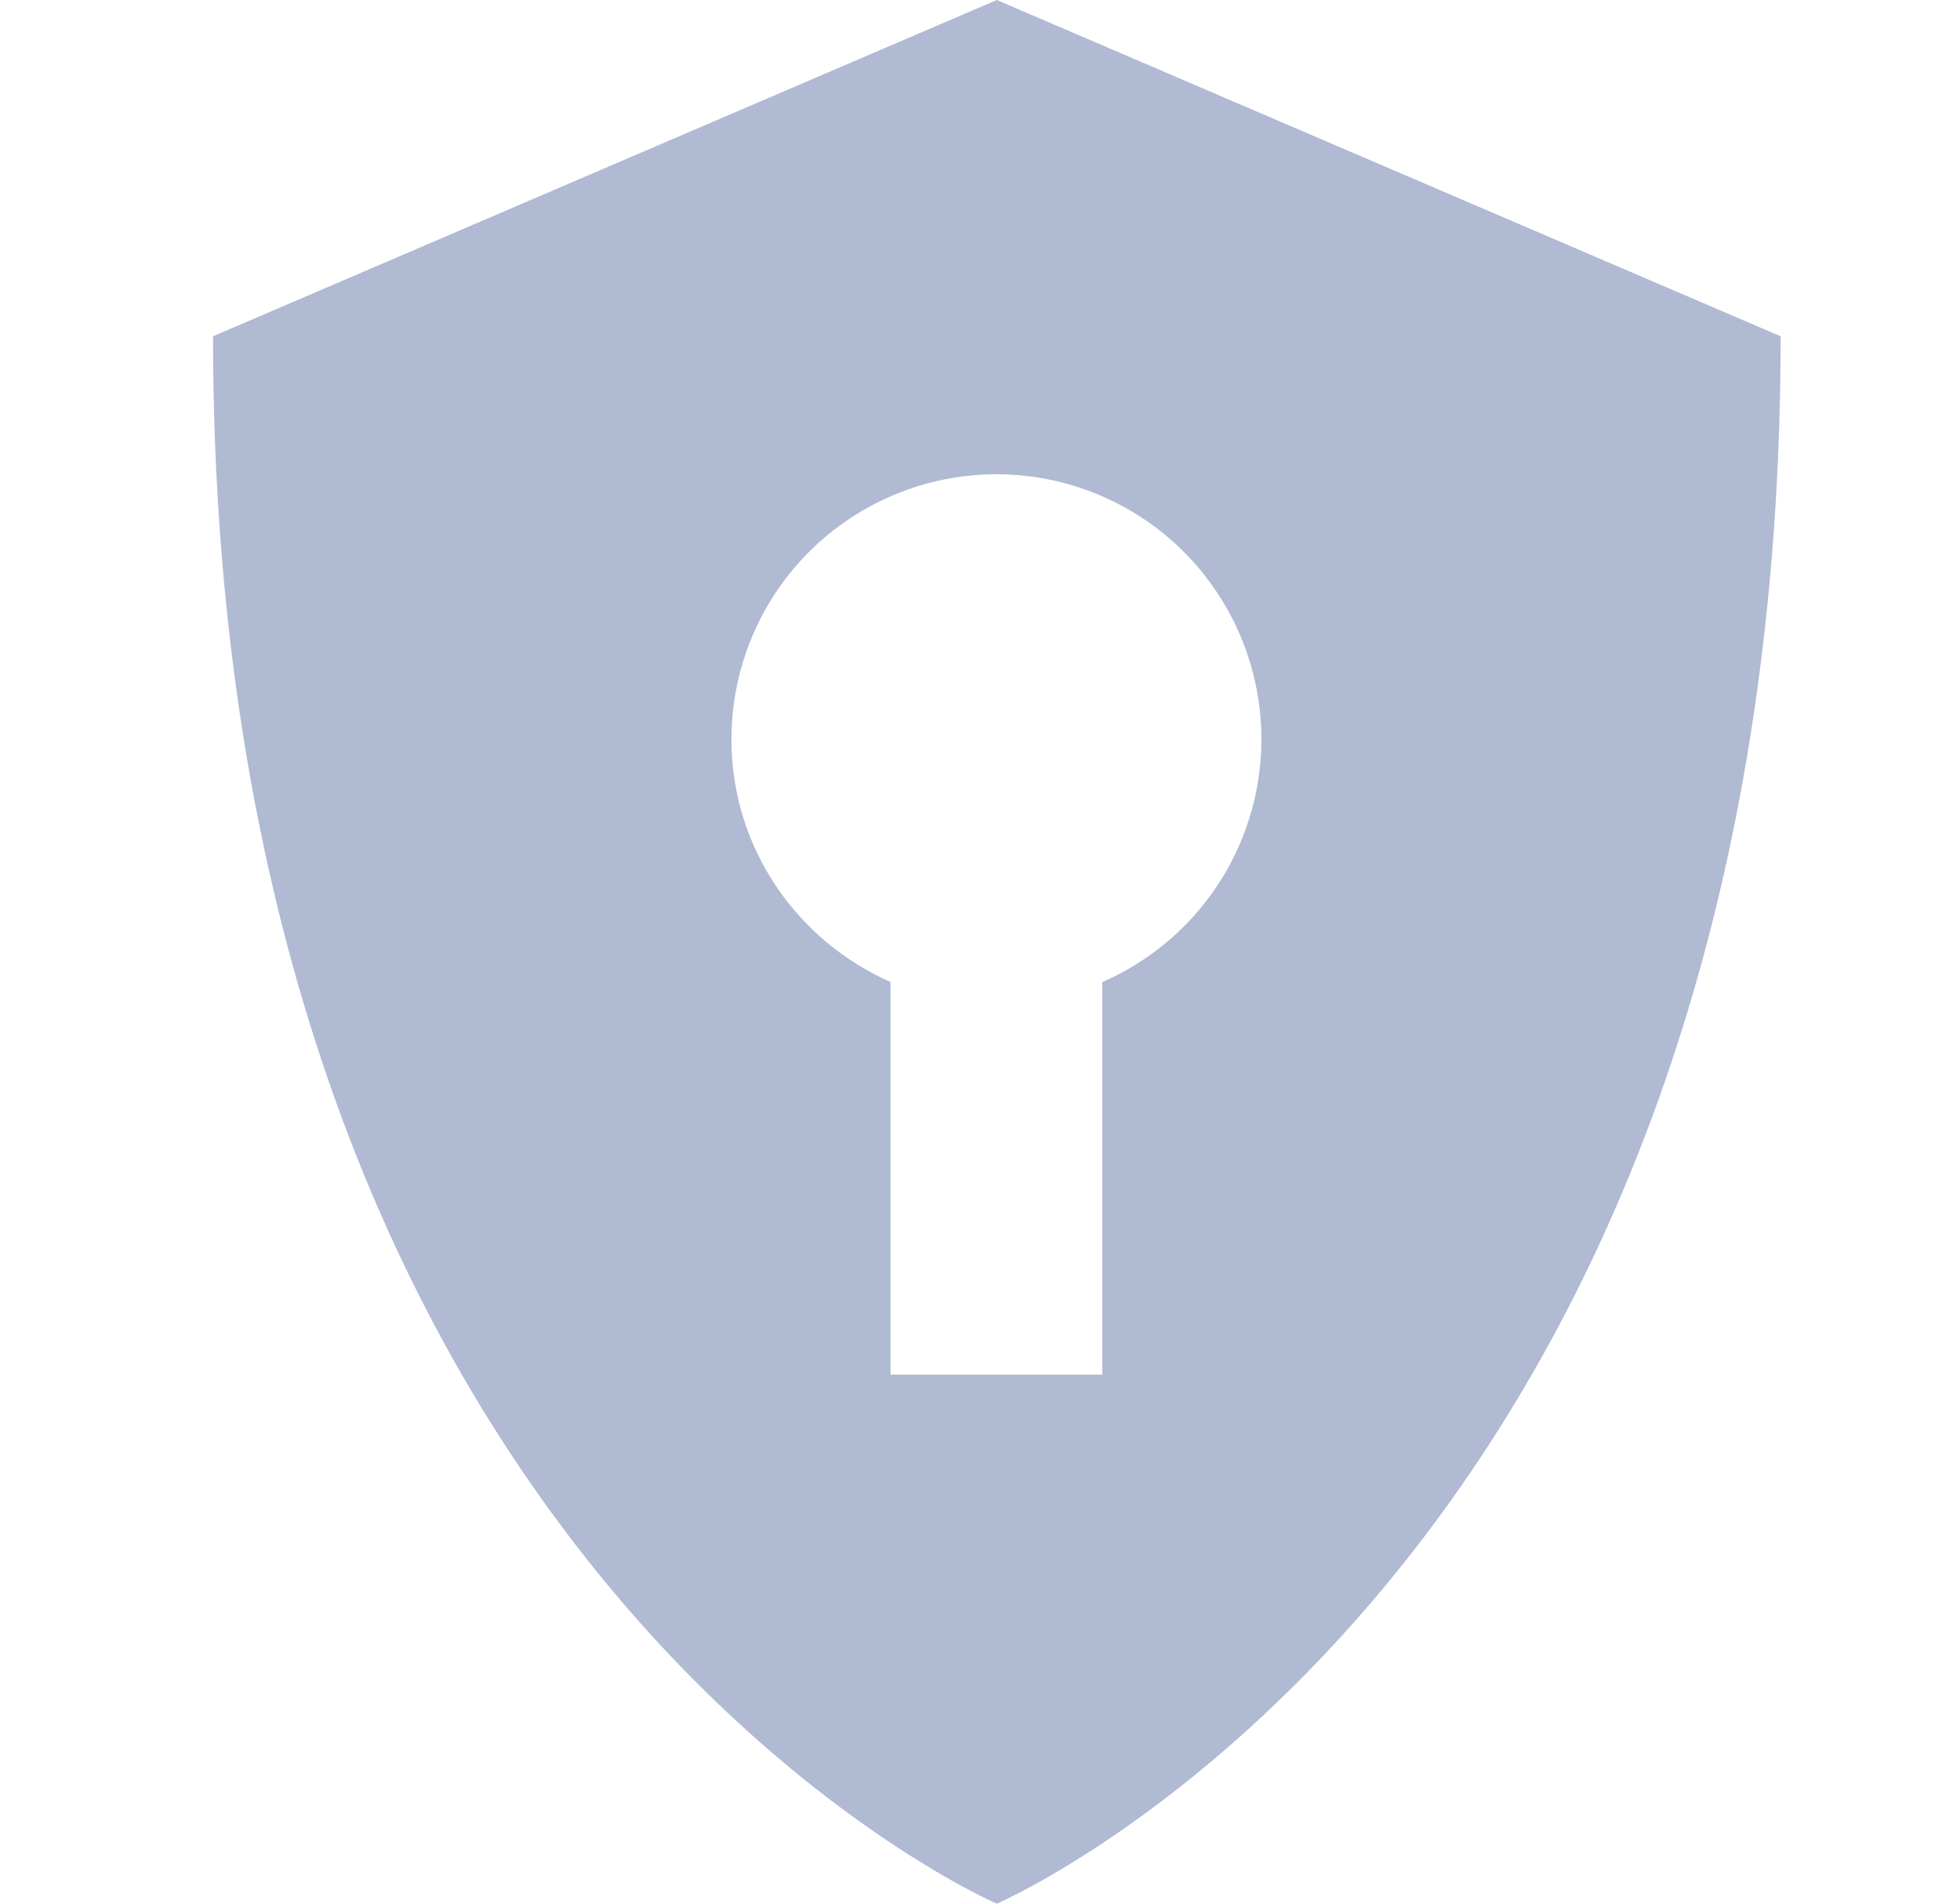 <svg width="35" height="34" viewBox="0 0 35 34" fill="none" xmlns="http://www.w3.org/2000/svg">
<path d="M17.8 0L3.804 6.006C3.804 27.993 17.8 34 17.8 34C17.8 34 31.797 27.994 31.797 6.006L17.8 0ZM19.684 17.539V24.551H15.902V17.539C14.215 16.79 13.061 15.131 13.061 13.202C13.062 12.35 13.292 11.514 13.727 10.782C14.163 10.05 14.788 9.449 15.537 9.043C16.286 8.637 17.13 8.44 17.981 8.474C18.832 8.508 19.659 8.771 20.373 9.235C21.087 9.7 21.662 10.348 22.038 11.112C22.415 11.877 22.578 12.728 22.51 13.577C22.443 14.426 22.147 15.242 21.655 15.937C21.163 16.632 20.492 17.181 19.714 17.527L19.684 17.539Z" fill="#B1BAD3"/>
</svg>
